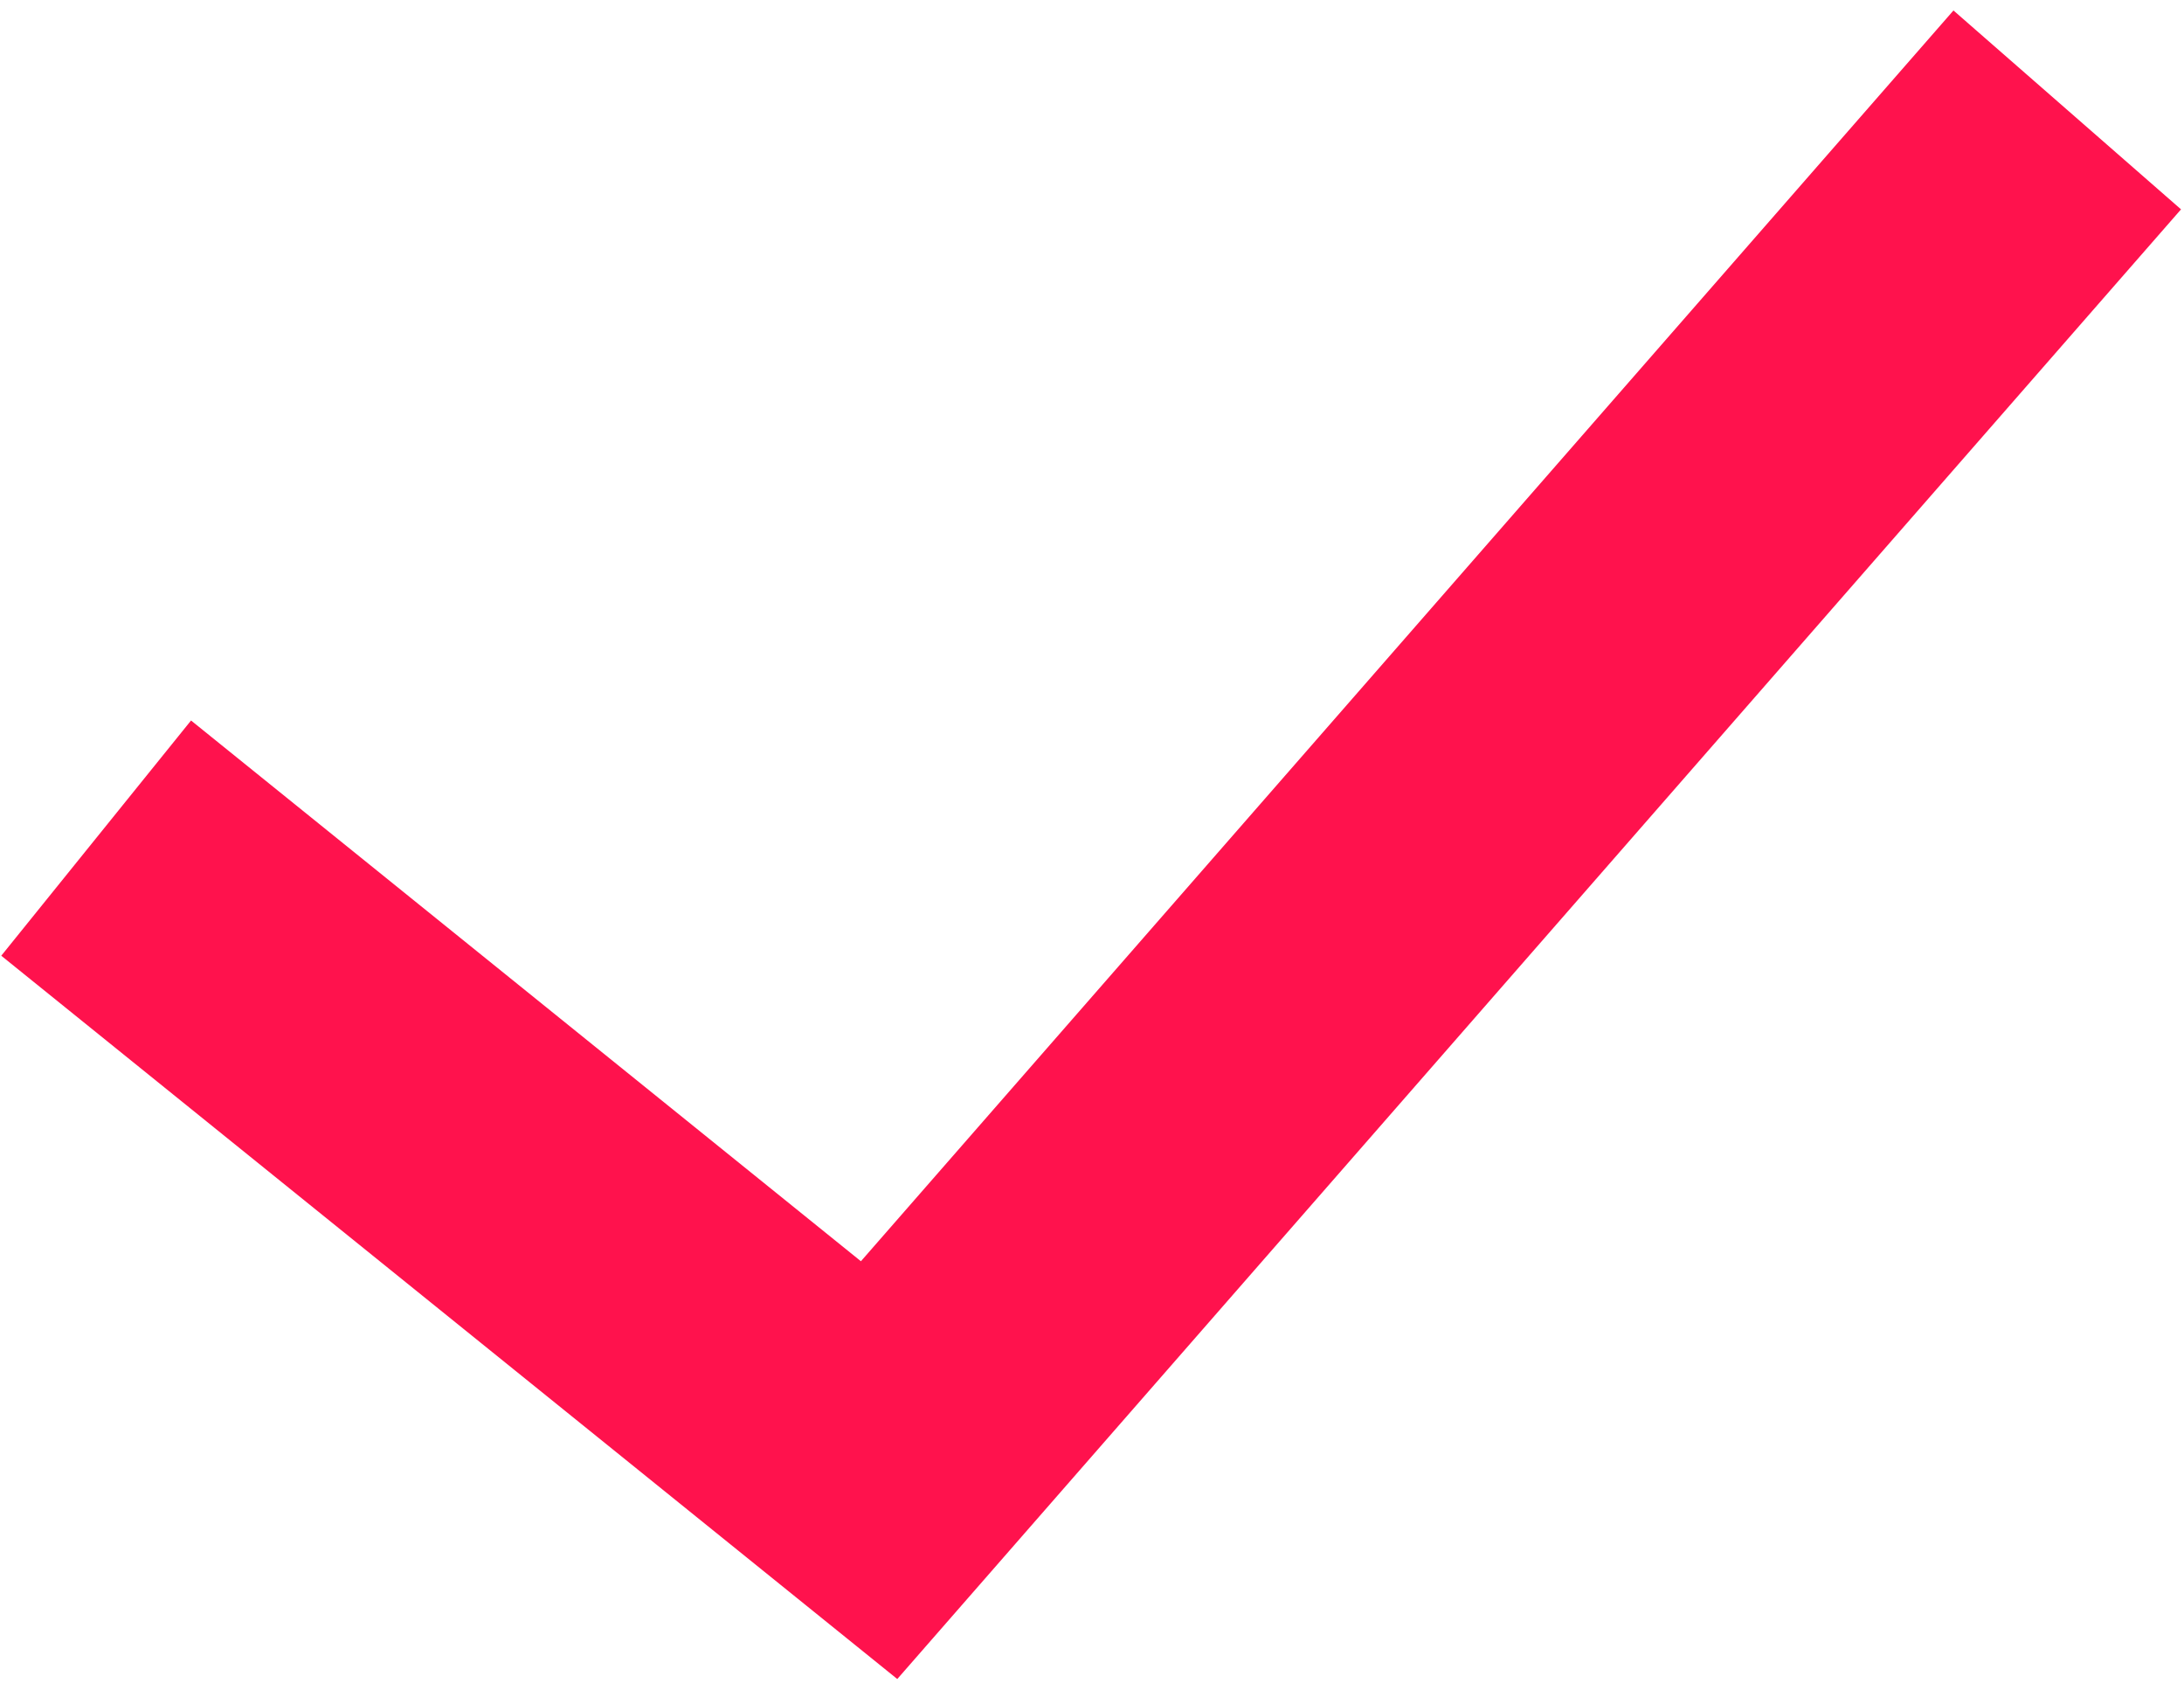 <?xml version="1.0" encoding="UTF-8"?> <svg xmlns="http://www.w3.org/2000/svg" width="159" height="123" viewBox="0 0 159 123" fill="none"><path d="M7 61L64 107L150.5 8" stroke="#FF124D" stroke-width="22"></path></svg> 